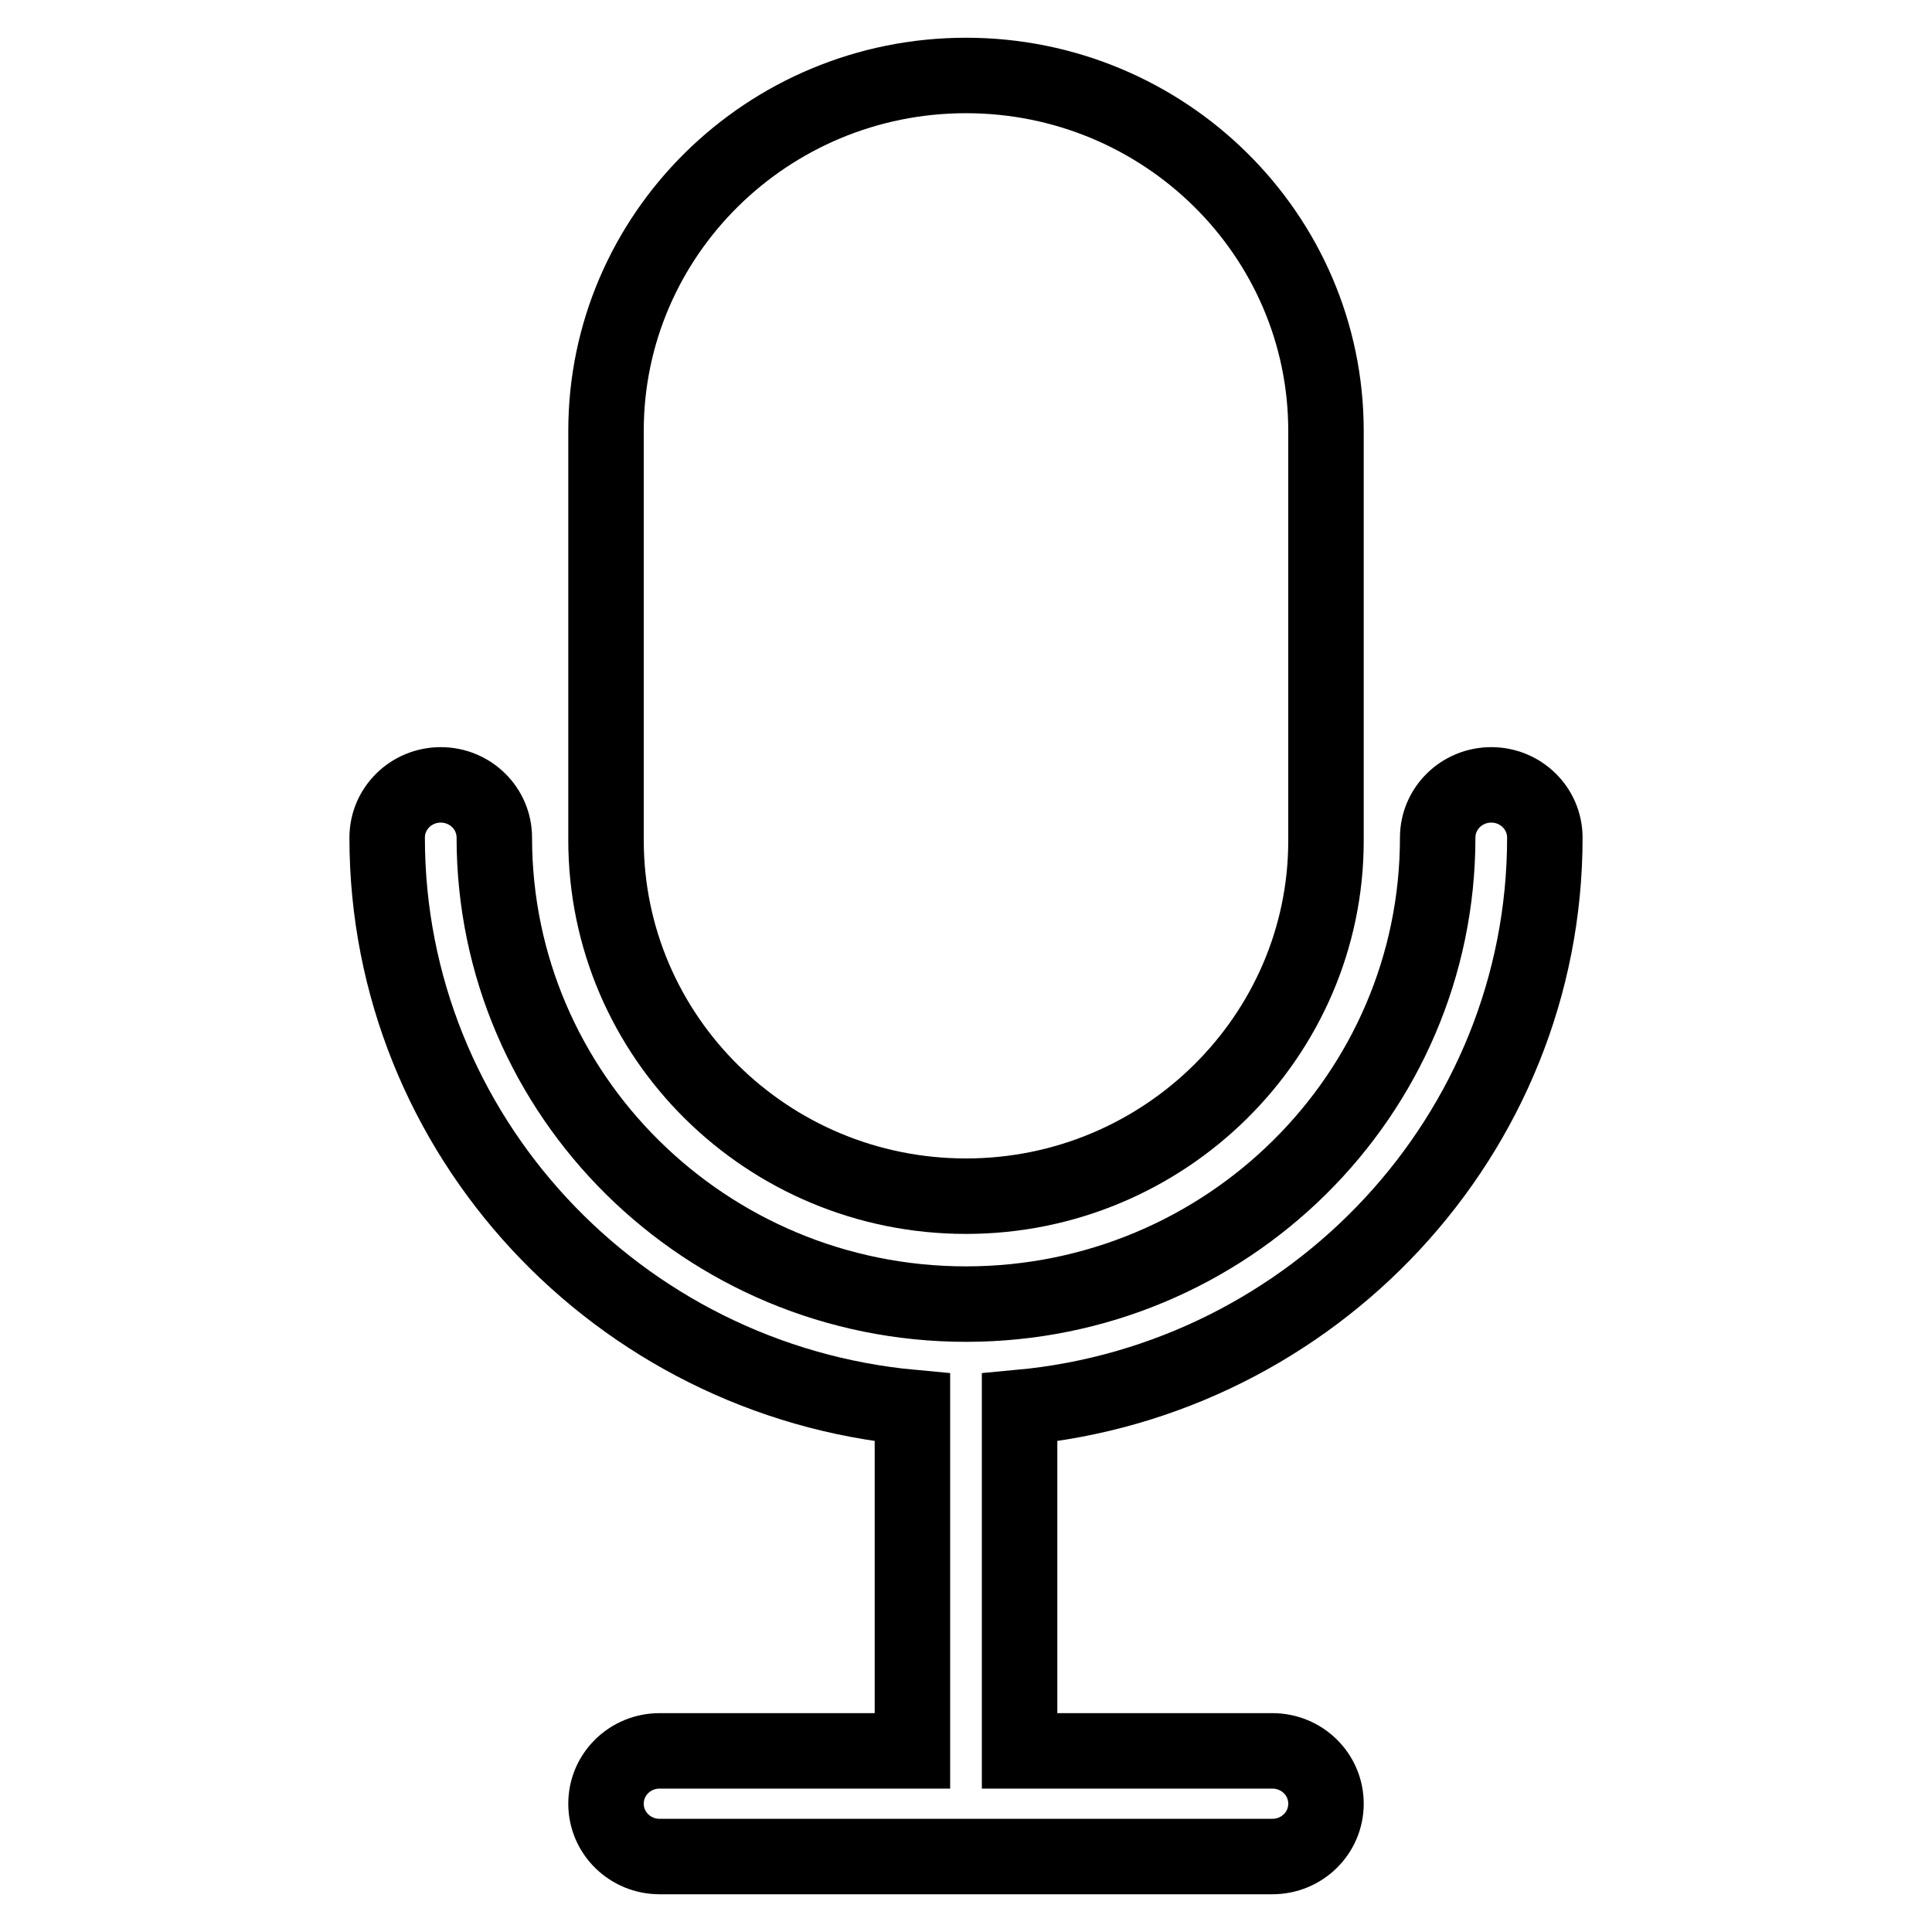 <?xml version="1.0" encoding="utf-8"?>
<!-- Svg Vector Icons : http://www.onlinewebfonts.com/icon -->
<!DOCTYPE svg PUBLIC "-//W3C//DTD SVG 1.1//EN" "http://www.w3.org/Graphics/SVG/1.1/DTD/svg11.dtd">
<svg version="1.1" xmlns="http://www.w3.org/2000/svg" xmlns:xlink="http://www.w3.org/1999/xlink" x="0px" y="0px" viewBox="0 0 256 256" enable-background="new 0 0 256 256" xml:space="preserve">
<g> <path stroke-width="10" fill-opacity="0" stroke="#000000"  d="M128,158.5c26.3,0,47.7-21.2,47.7-47.1V57.1c0-26-21.4-47.1-47.7-47.1c-26.3,0-47.7,21.1-47.7,47.1v54.2 C80.3,137.4,101.7,158.5,128,158.5z"/> <path stroke-width="10" fill-opacity="0" stroke="#000000"  d="M204.7,111c0-3.9-3.2-7-7.1-7c-3.9,0-7.1,3.1-7.1,7c0,34.1-28,61.8-62.5,61.8c-34.5,0-62.5-27.7-62.5-61.8 c0-3.9-3.2-7-7.1-7c-3.9,0-7.1,3.1-7.1,7c0,39.4,30.6,71.9,69.6,75.5V232H87.4c-3.9,0-7.1,3.1-7.1,7c0,3.9,3.2,7,7.1,7h81.2 c3.9,0,7.1-3.1,7.1-7c0-3.9-3.2-7-7.1-7h-33.5v-45.5C174,182.9,204.7,150.4,204.7,111z"/></g>
</svg>